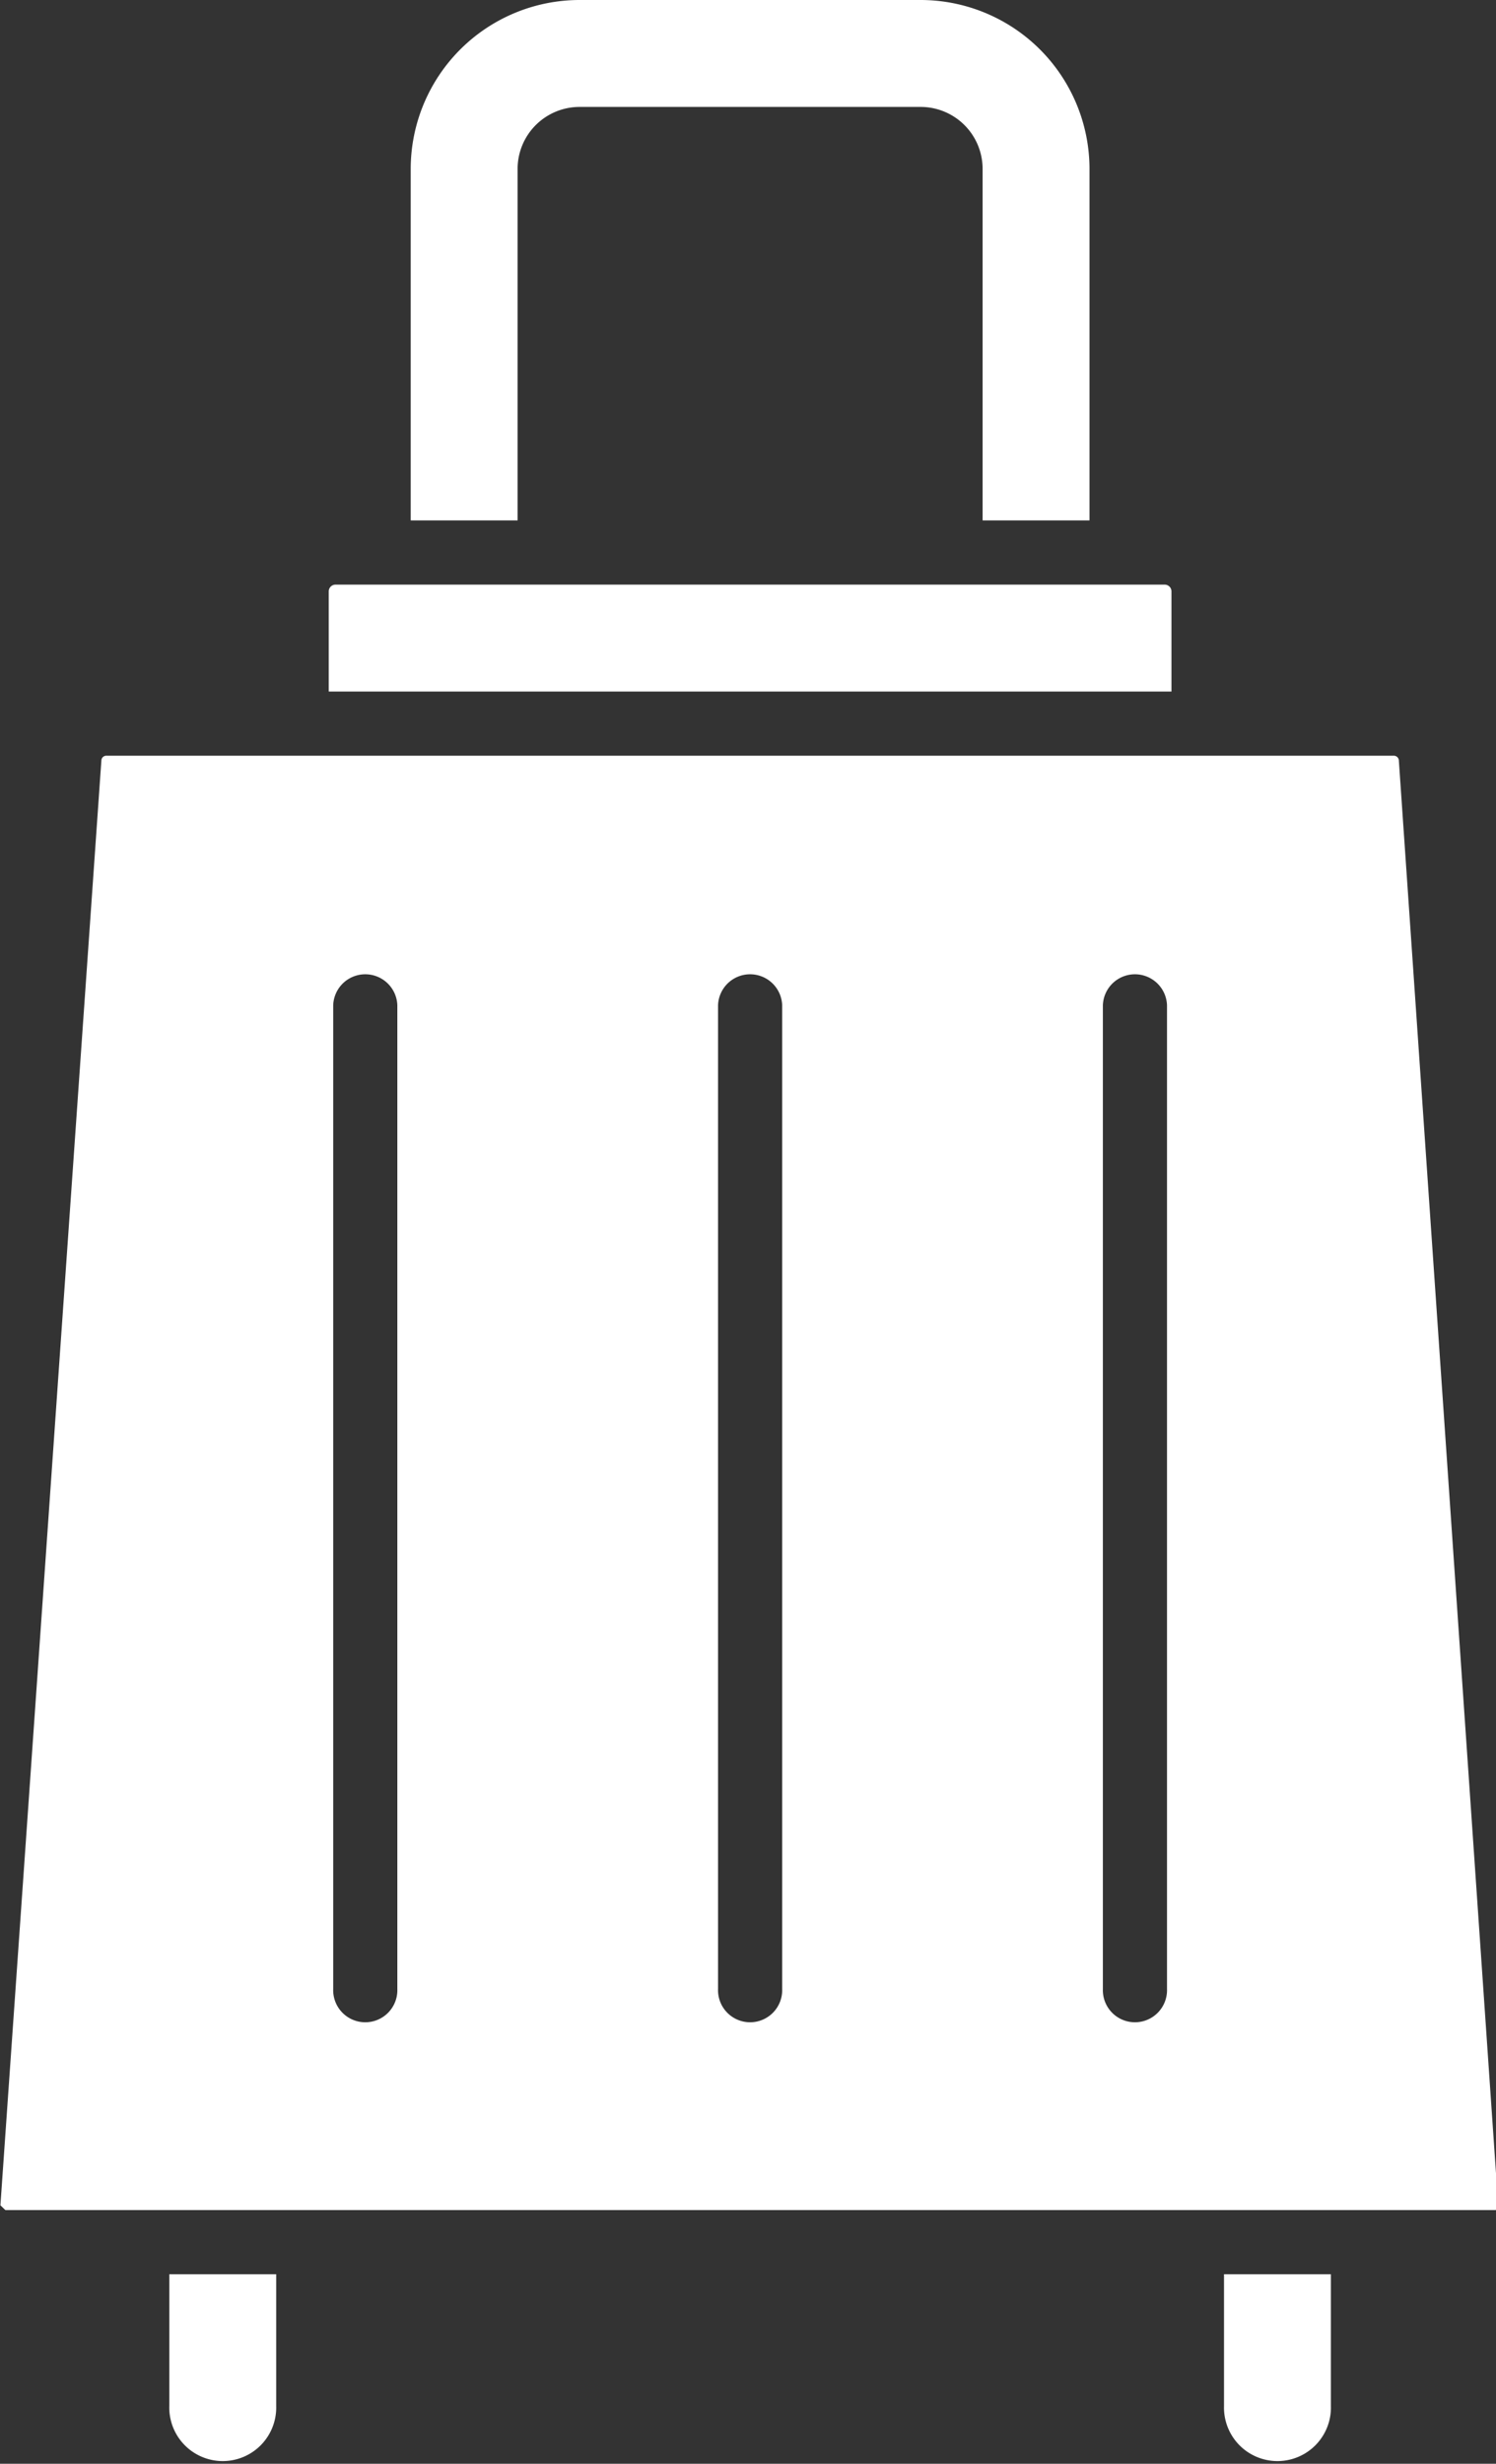 <?xml version="1.0" encoding="UTF-8" standalone="no"?><svg xmlns="http://www.w3.org/2000/svg" xmlns:xlink="http://www.w3.org/1999/xlink" fill="#ffffff" height="59.1" preserveAspectRatio="xMidYMid meet" version="1" viewBox="14.0 2.5 35.9 59.1" width="35.9" zoomAndPan="magnify"><rect x="14.0" y="2.5" width="35.9" height="59.1" fill="#333333" stroke="none"/><g data-name="Layer 47" id="change1_1"><path d="M42.112,19.089H21.889V16.685a.162.162,0,0,1,.162-.161H41.95a.162.162,0,0,1,.162.161ZM18.063,60.217a1.283,1.283,0,1,0,2.565,0V57.054H18.063Zm8.358-53.667a1.487,1.487,0,0,1,1.485-1.485h8.188a1.487,1.487,0,0,1,1.486,1.485v8.434H40.145V6.55A4.055,4.055,0,0,0,36.094,2.5H27.906a4.055,4.055,0,0,0-4.05,4.05v8.434h2.565ZM43.373,60.217a1.283,1.283,0,1,0,2.565,0V57.054H43.373Zm6.585-4.74a.112.112,0,0,1-.085.037H14.128l-.118-.114L16.433,20.739a.118.118,0,0,1,.118-.111H47.45a.121.121,0,0,1,.119.122ZM23.535,26.613a.77.77,0,0,0-1.539,0V50.212a.77.77,0,1,0,1.539,0Zm9.235,0a.77.77,0,0,0-1.539,0V50.212a.77.77,0,1,0,1.539,0Zm9.235,0a.77.77,0,0,0-1.539,0V50.212a.77.77,0,1,0,1.539,0Z" fill="inherit"/></g></svg>